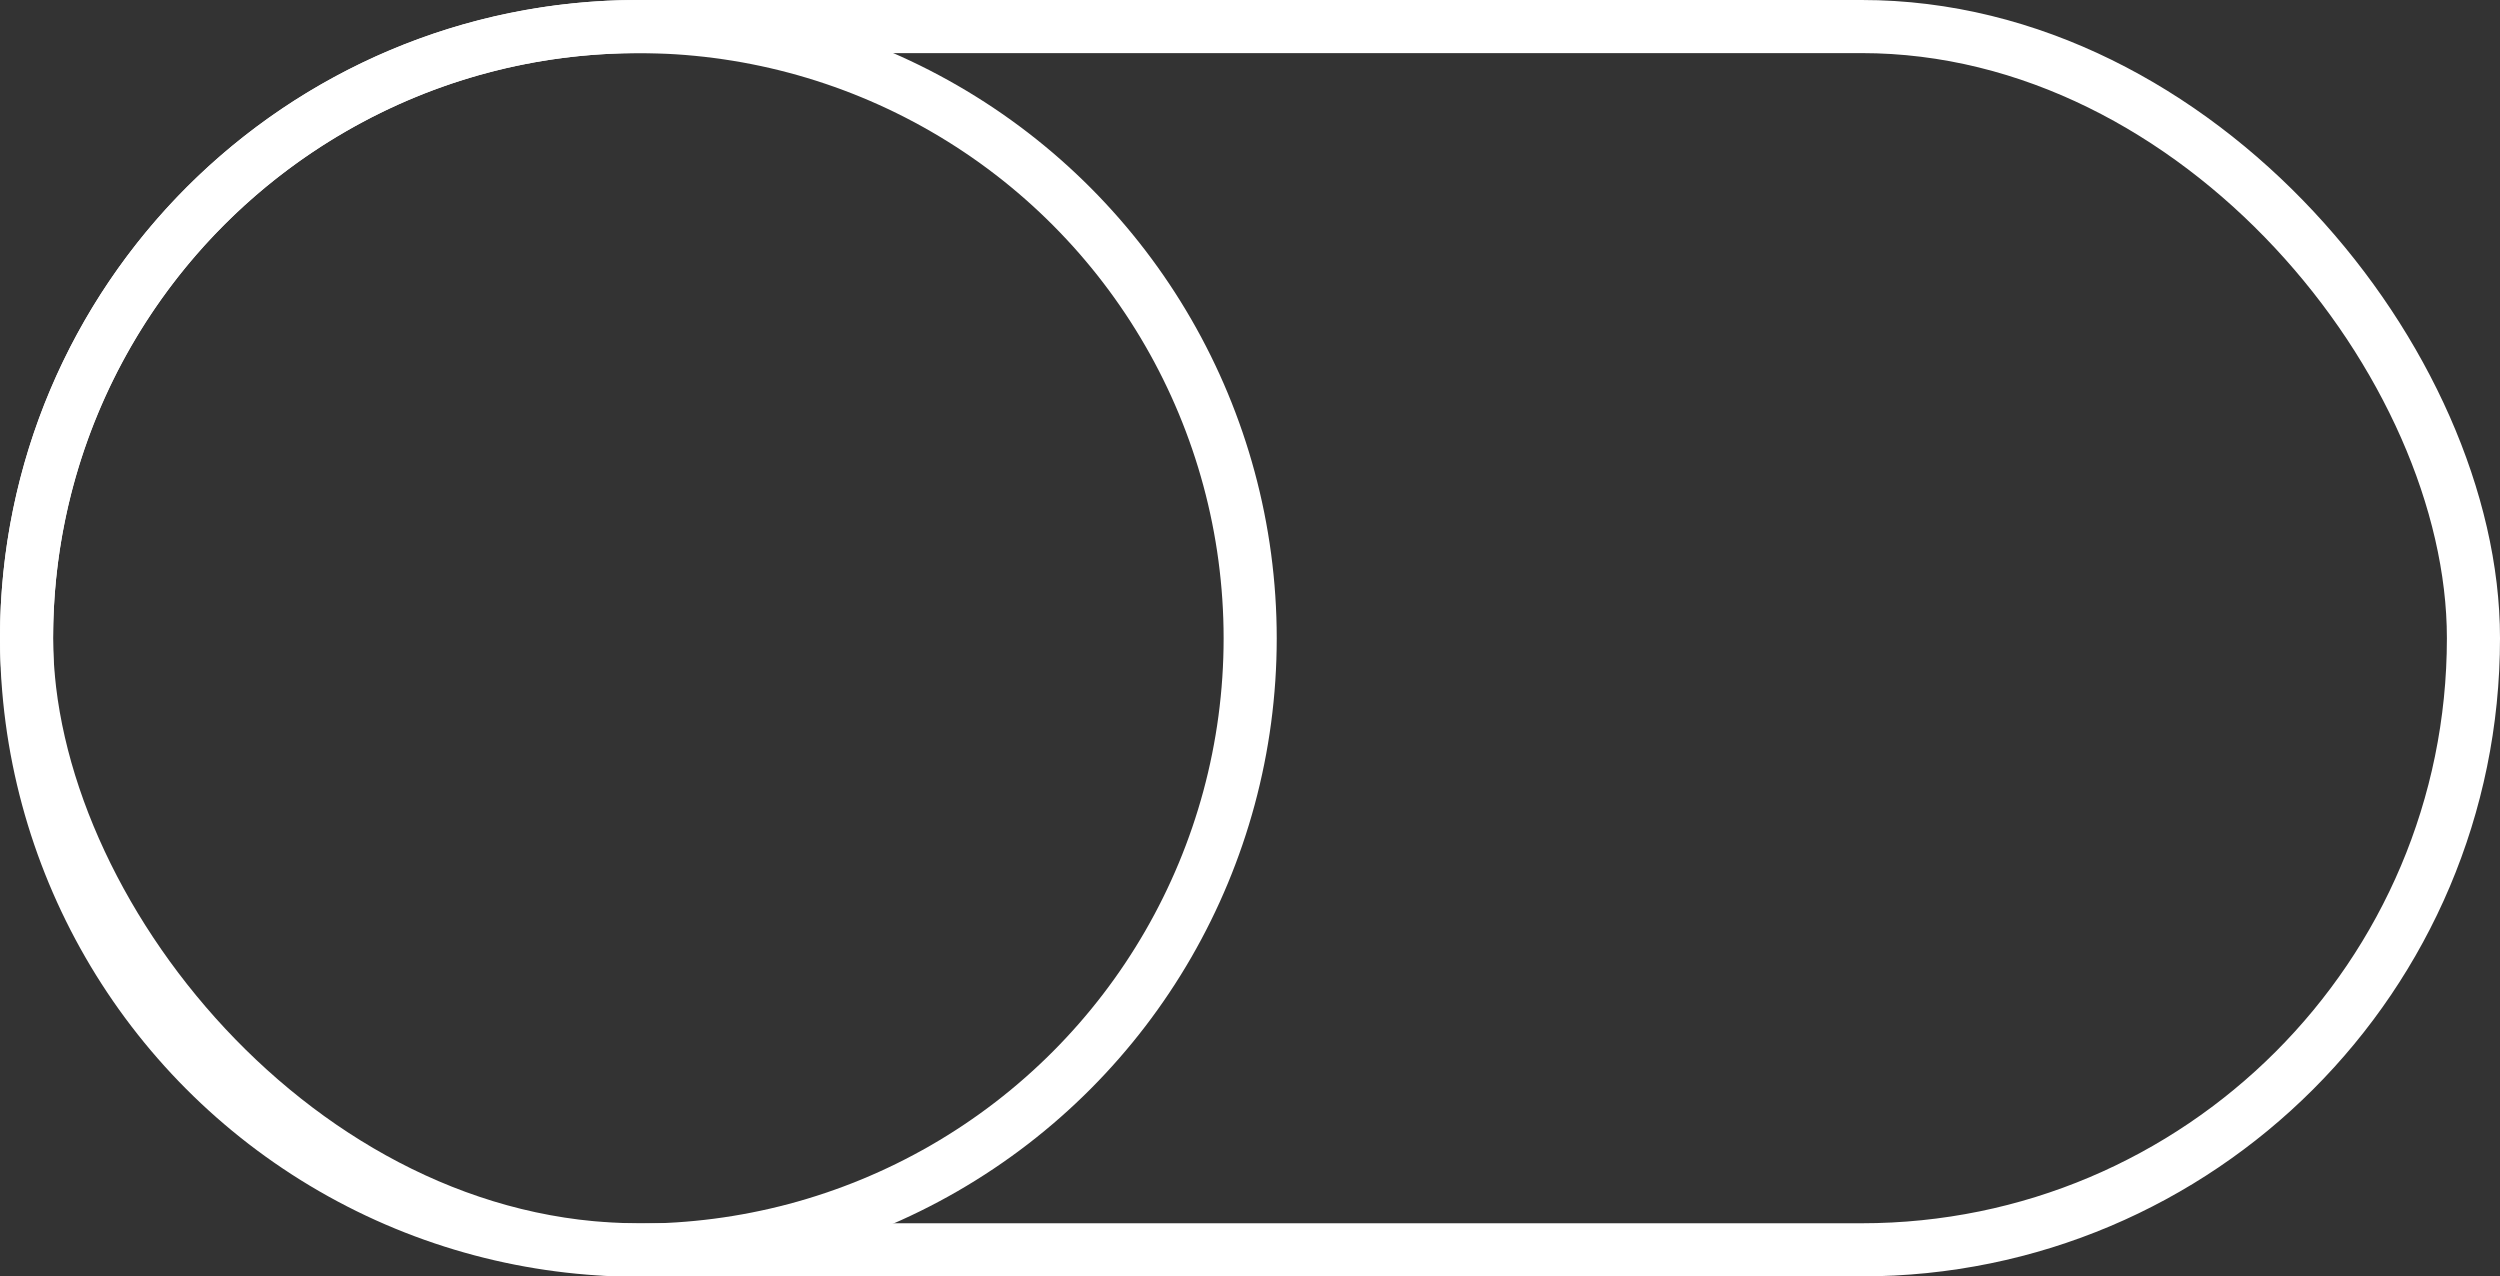<?xml version="1.0" encoding="UTF-8"?><svg id="Livello_2" xmlns="http://www.w3.org/2000/svg" viewBox="0 0 70.61 36.05"><rect x="0" y="0" width="70.61" height="36.05" fill="#333333" stroke="none"/><defs><style>.cls-1{fill:none;stroke:#fff;stroke-miterlimit:10;stroke-width:1.5px;}</style></defs><g id="GRAFICA"><circle class="cls-1" cx="18.03" cy="18.03" r="17.28"/><rect class="cls-1" x=".75" y=".75" width="69.11" height="34.55" rx="17.28" ry="17.28"/></g></svg>